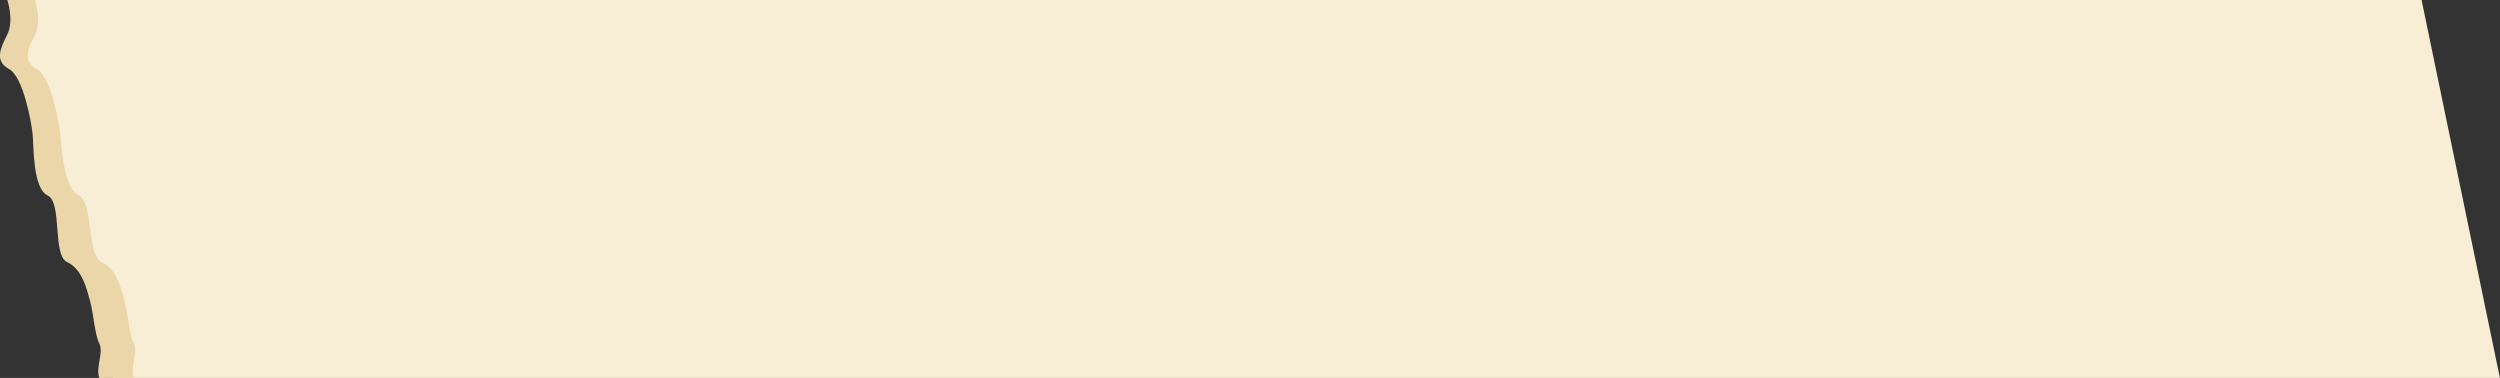 <?xml version="1.0" encoding="UTF-8"?> <svg xmlns="http://www.w3.org/2000/svg" viewBox="0 0 1024.63 154.91"><rect x="0" y="0" width="1024.63" height="154.91" fill="#333333" stroke="none"/><defs><style> .cls-1 { fill: #f8eed5; } .cls-2 { fill: #ead6a9; } </style></defs><g id="Layer_2" data-name="Layer 2"><g id="Box"><g><path class="cls-1" d="M8.67,0s2.82,8.48,0,14.12S3.33,25,9.3,28.25,18.56,50.38,19,55.09s0,22.13,6.12,25,1.88,24.48,8,27.31,8,10.83,9.42,16,1.88,13.65,3.77,17.42-1.57,9.75,0,14.13h978.29L992.49,0Z"></path><path class="cls-2" d="M54.81,140.78c-1.88-3.77-2.35-12.24-3.76-17.42s-3.3-13.19-9.42-16S38.33,82.87,32.21,80s-7.06-20.24-7.53-25S20.91,31.55,15,28.25s-3.46-8.48-.63-14.13S14.32,0,14.32,0H3S5.84,8.48,3,14.12-2.32,25,3.65,28.25s9.26,22.13,9.73,26.84,0,22.13,6.12,25,1.88,24.48,8,27.31,8,10.83,9.42,16S38.8,137,40.69,140.78s-1.57,9.75,0,14.13H54.81C53.25,150.53,56.7,144.55,54.81,140.78Z"></path></g></g></g></svg> 